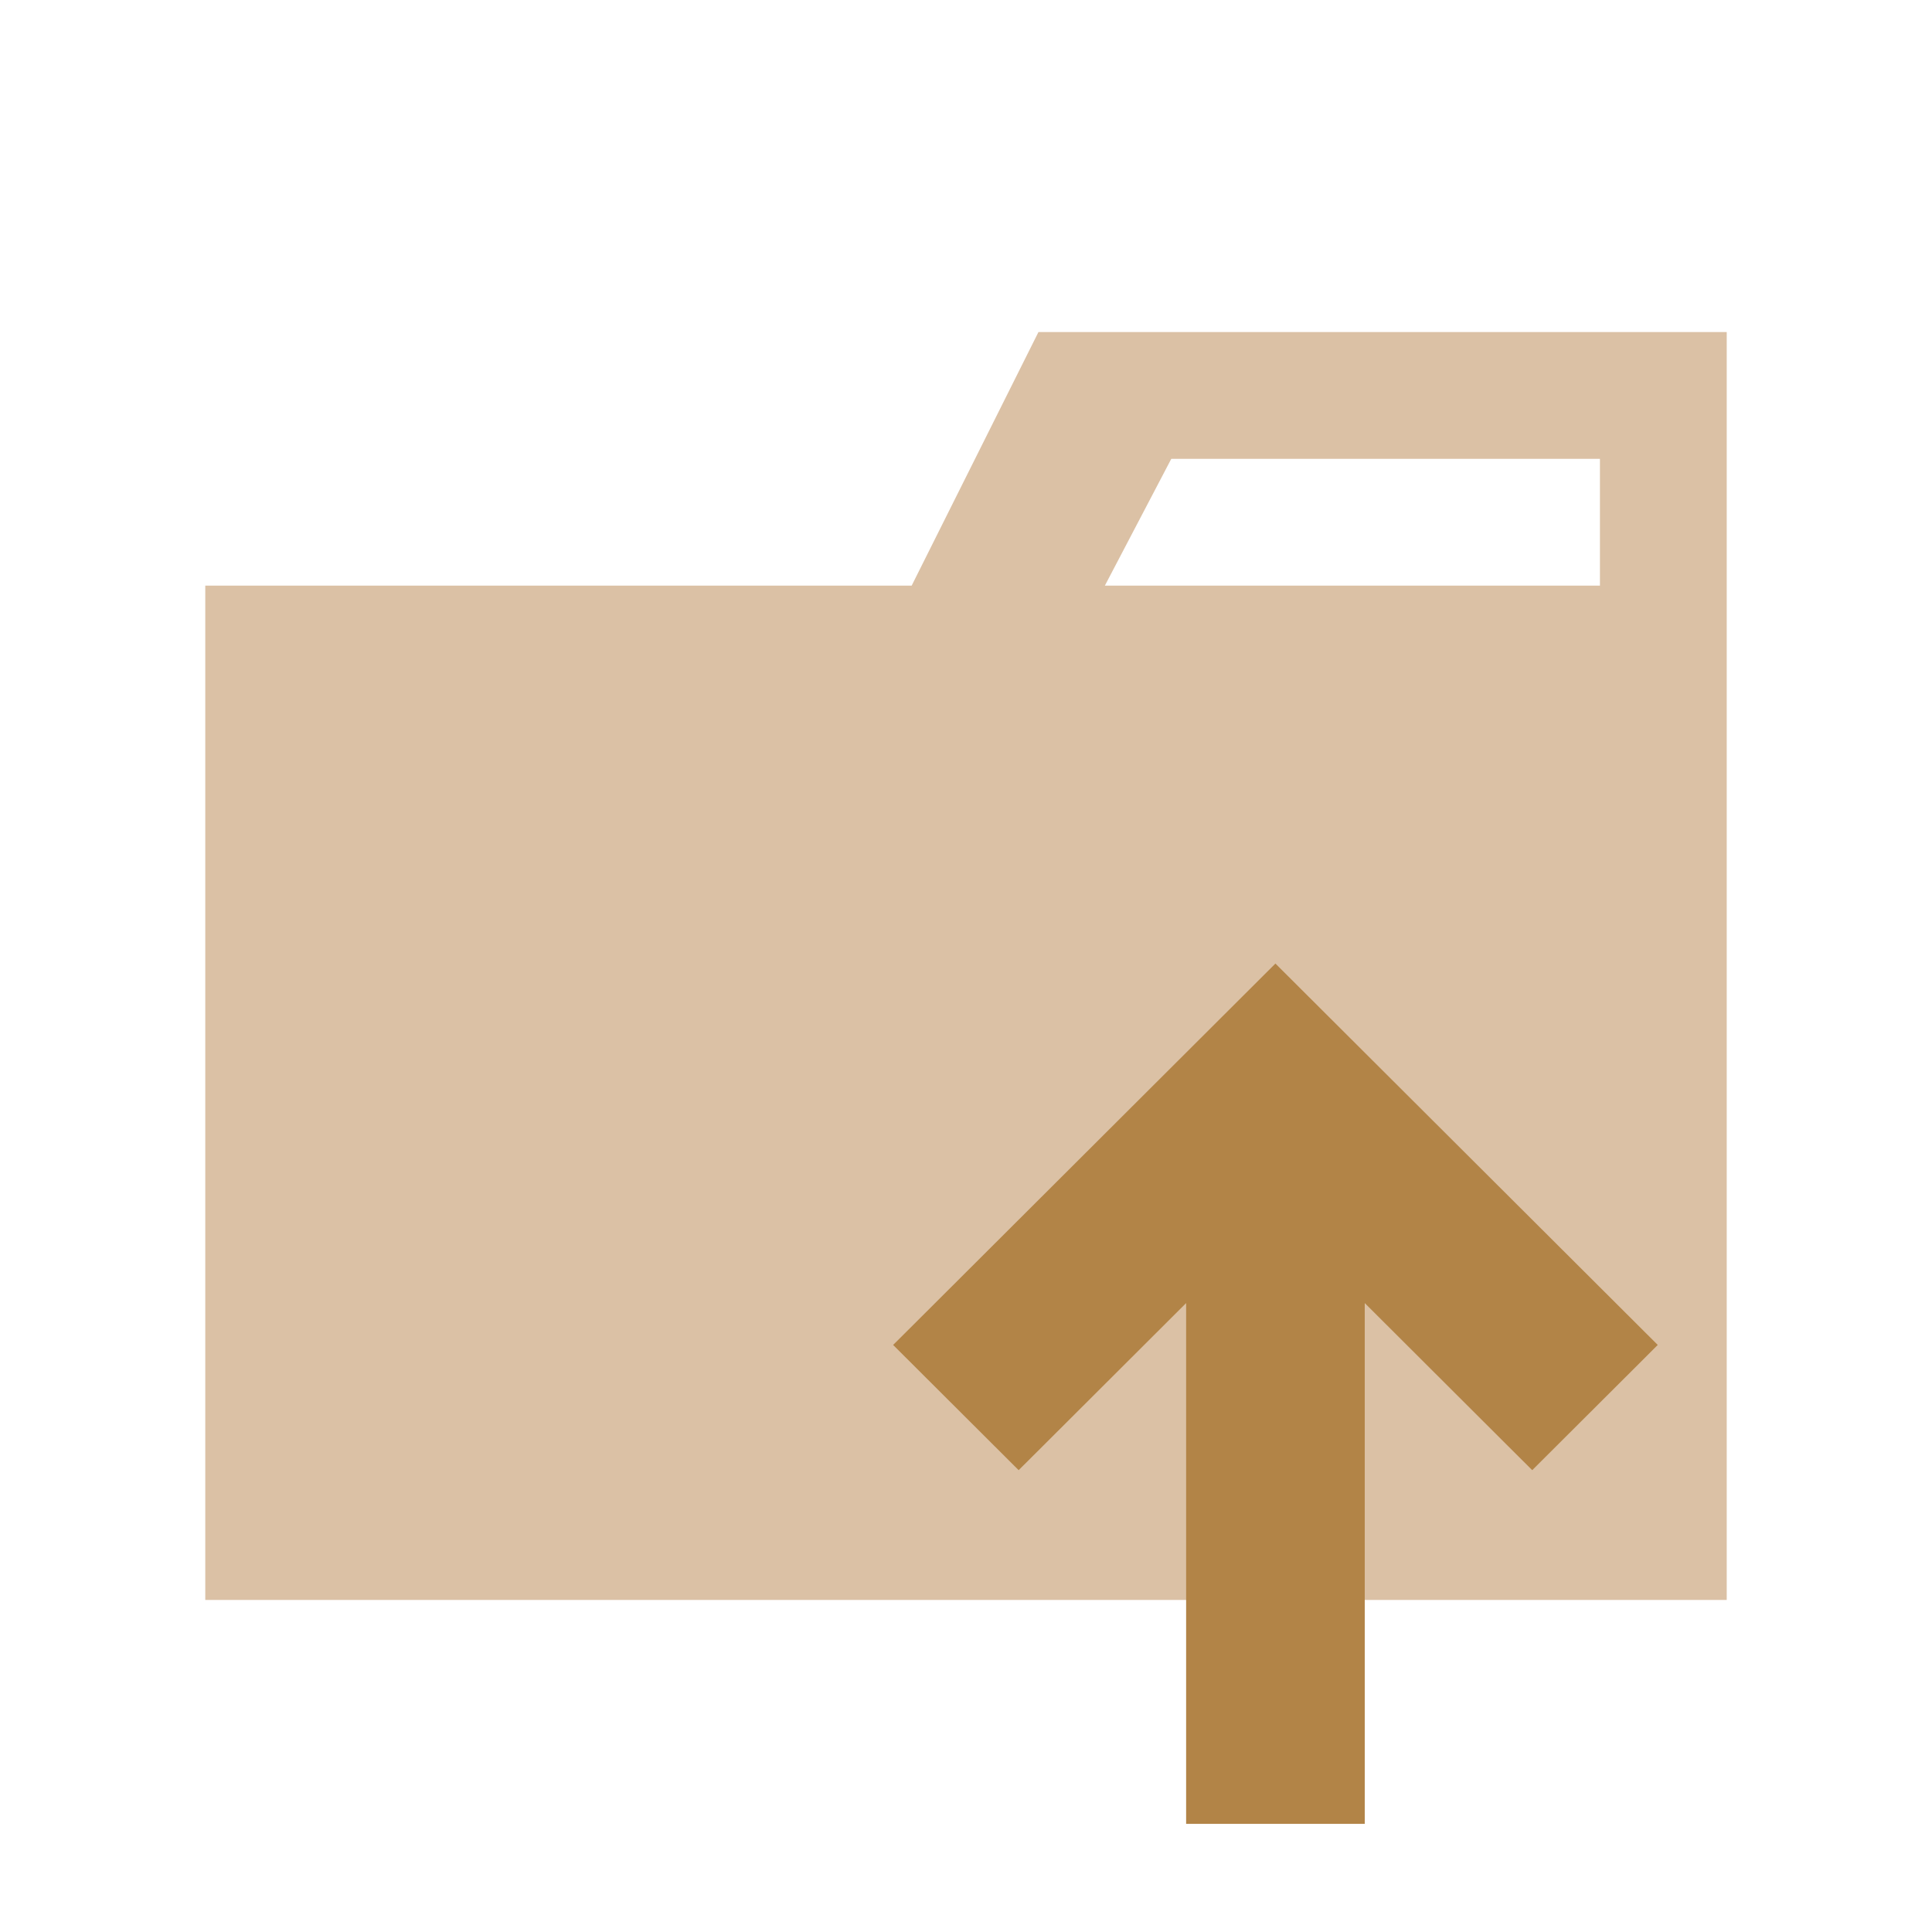 <?xml version="1.0" encoding="utf-8"?>
<!-- Generator: Adobe Illustrator 16.0.0, SVG Export Plug-In . SVG Version: 6.00 Build 0)  -->
<!DOCTYPE svg PUBLIC "-//W3C//DTD SVG 1.1//EN" "http://www.w3.org/Graphics/SVG/1.1/DTD/svg11.dtd">
<svg version="1.1" id="Layer_1" xmlns="http://www.w3.org/2000/svg" xmlns:xlink="http://www.w3.org/1999/xlink" x="0px" y="0px"
	 width="64px" height="64px" viewBox="0 0 64 64" enable-background="new 0 0 64 64" xml:space="preserve">
<g id="Layer_2">
</g>
<path fill="#DBC1A5" d="M53,11H34.4l-4.2,8.4H6.8V53h50.4V11H53z M53,19.4H36.6l2.2-4.2H53V19.4z"/>
<polygon fill="#B28447" points="54.131,43.771 43.034,32.701 42.25,31.919 41.466,32.701 30.371,43.771 29.586,44.553 
	30.371,45.336 32.96,47.919 33.744,48.701 34.529,47.919 39.292,43.166 39.292,59.311 39.292,60.417 40.401,60.417 44.1,60.417 
	45.209,60.417 45.209,59.311 45.209,43.166 49.972,47.919 50.757,48.701 51.541,47.919 54.131,45.336 54.915,44.553 "/>
</svg>
